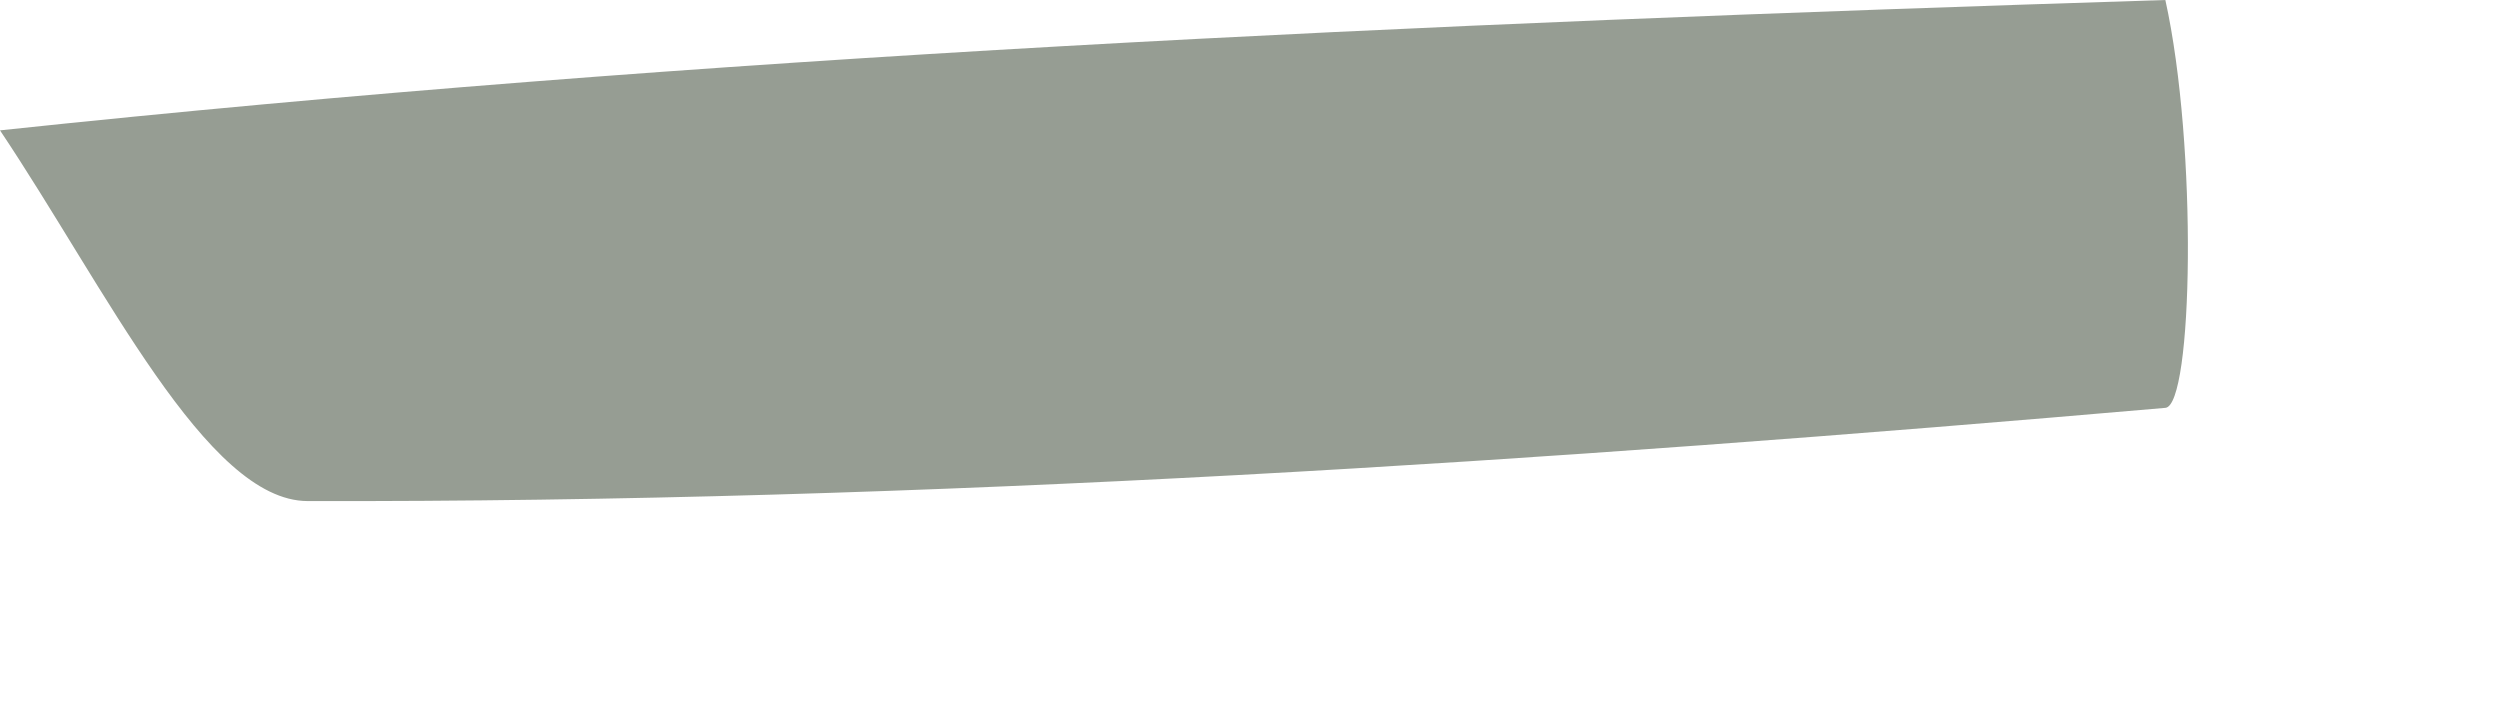 <?xml version="1.0" encoding="utf-8"?>
<svg xmlns="http://www.w3.org/2000/svg" fill="none" height="100%" overflow="visible" preserveAspectRatio="none" style="display: block;" viewBox="0 0 7 2" width="100%">
<path d="M6.063 0C6.154 0.412 6.14 1.136 6.063 1.142C4.333 1.292 2.596 1.407 0.861 1.403C0.578 1.402 0.296 0.807 0 0.365C1.968 0.156 3.948 0.067 6.063 0Z" fill="#969D93" id="Vector"/>
</svg>